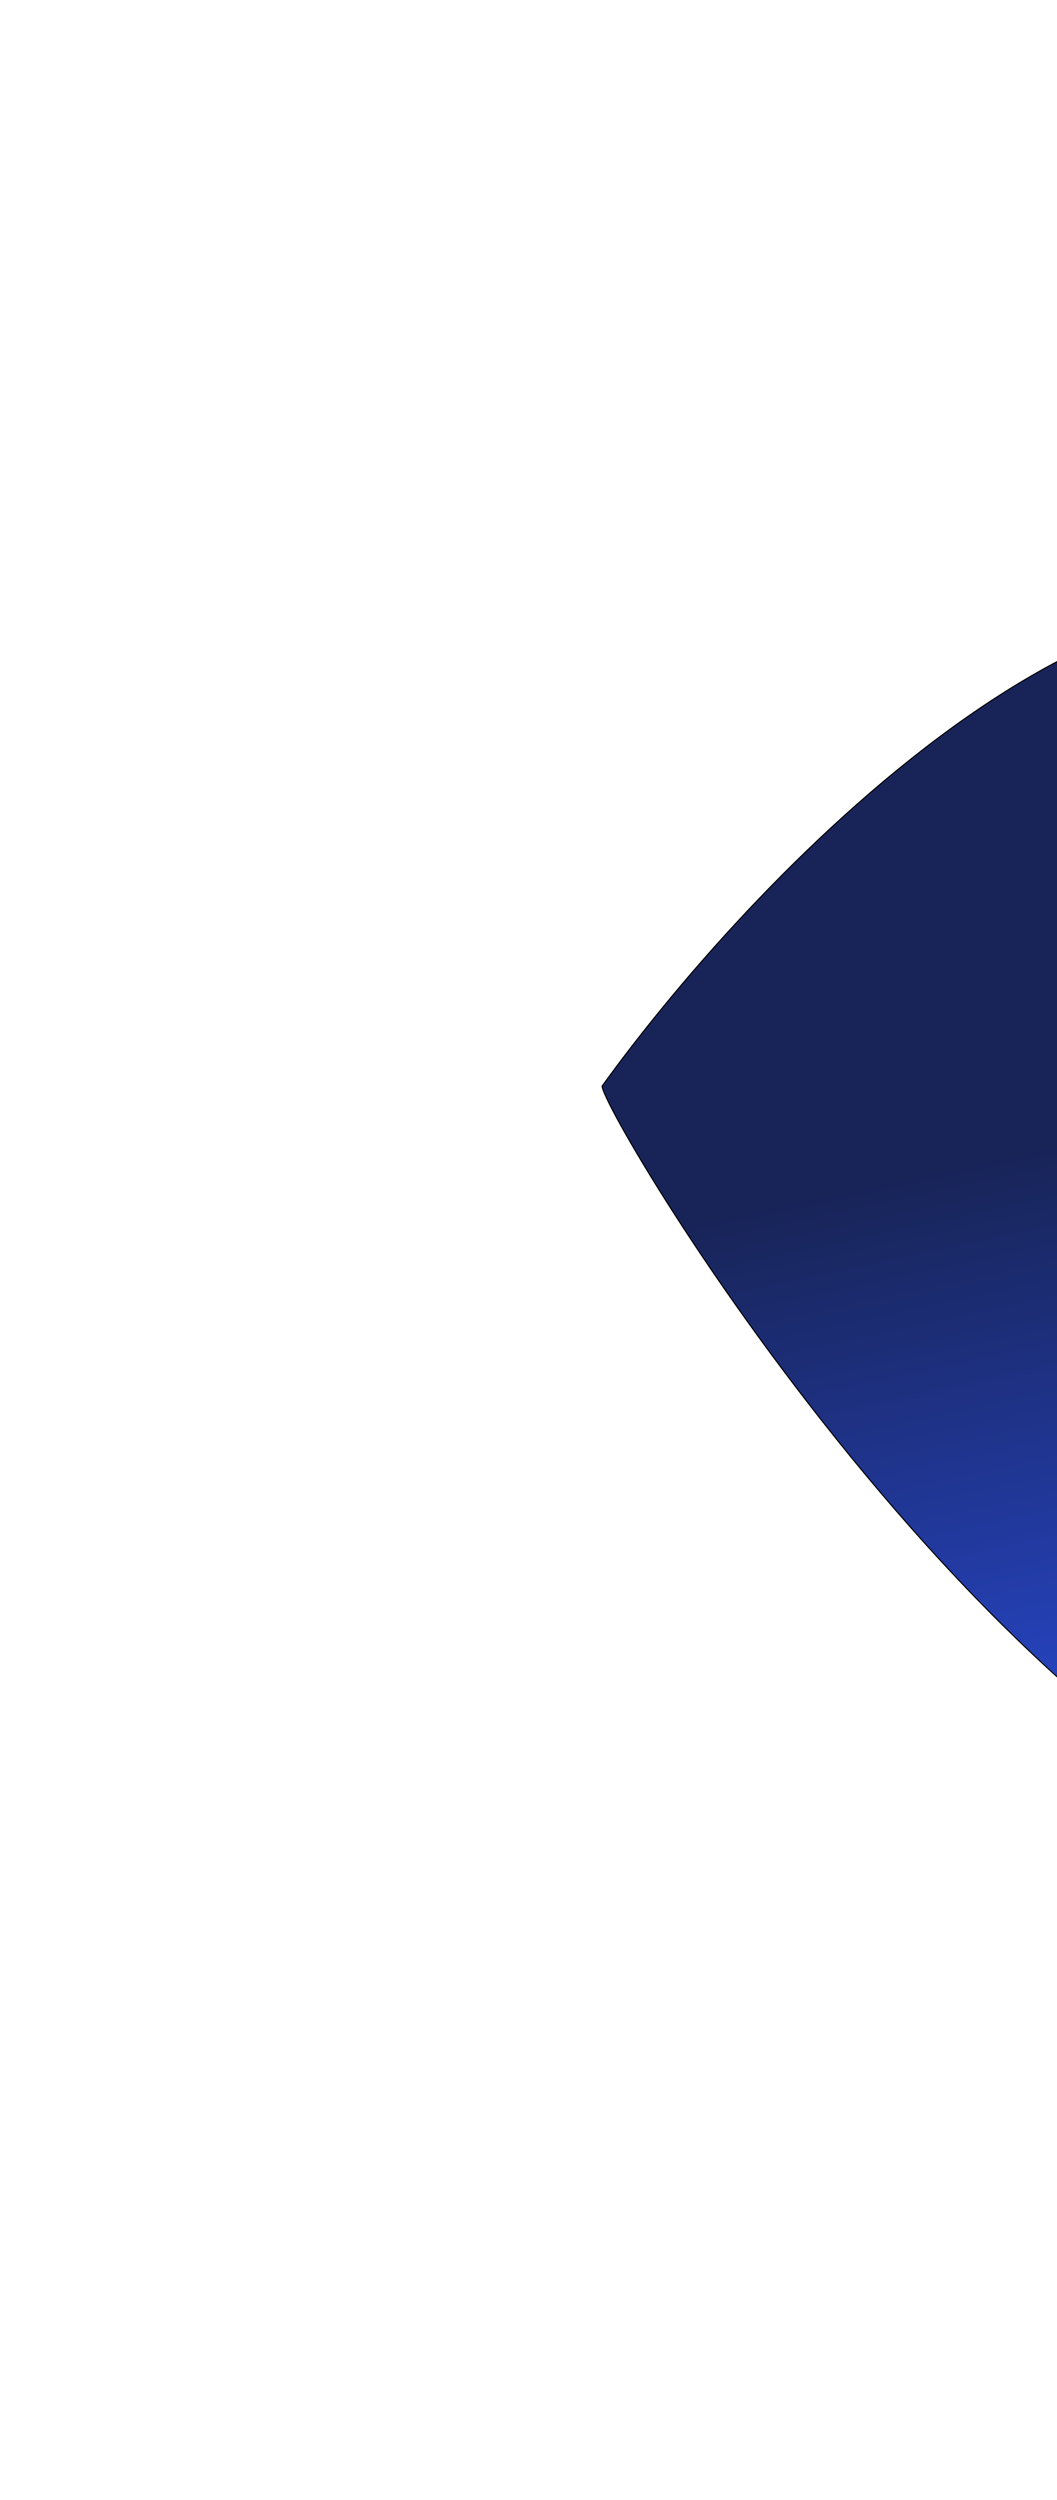 <svg width="1055" height="2493" viewBox="0 0 1055 2493" fill="none" xmlns="http://www.w3.org/2000/svg">
<g filter="url(#filter0_f_2030_1486)">
<path d="M1410.5 646.611C1144.9 466.611 760.167 862.611 601 1083.11C601 1110.61 1021 1818.61 1438 1887.11C1855 1955.61 3018.5 1242.11 2826.5 1036.11C2634.5 830.111 2642.5 1083.11 2146 1176.11C1649.5 1269.11 1742.5 871.611 1410.5 646.611Z" fill="url(#paint0_linear_2030_1486)"/>
<path d="M1410.5 646.611C1144.9 466.611 760.167 862.611 601 1083.11C601 1110.61 1021 1818.61 1438 1887.11C1855 1955.61 3018.5 1242.11 2826.5 1036.11C2634.5 830.111 2642.5 1083.11 2146 1176.11C1649.5 1269.11 1742.5 871.611 1410.5 646.611Z" stroke="black"/>
</g>
<g filter="url(#filter1_f_2030_1486)">
<path d="M1410.5 646.611C1144.9 466.611 760.167 862.611 601 1083.11C601 1110.61 1021 1818.61 1438 1887.11C1855 1955.61 3018.5 1242.11 2826.5 1036.11C2634.5 830.111 2642.5 1083.11 2146 1176.11C1649.5 1269.11 1742.5 871.611 1410.5 646.611Z" fill="url(#paint1_linear_2030_1486)"/>
<path d="M1410.5 646.611C1144.9 466.611 760.167 862.611 601 1083.11C601 1110.61 1021 1818.61 1438 1887.11C1855 1955.61 3018.5 1242.11 2826.5 1036.11C2634.5 830.111 2642.5 1083.11 2146 1176.11C1649.5 1269.11 1742.5 871.611 1410.5 646.611Z" stroke="black"/>
</g>
<defs>
<filter id="filter0_f_2030_1486" x="0.5" y="0.498" width="3447.71" height="2491.73" filterUnits="userSpaceOnUse" color-interpolation-filters="sRGB">
<feFlood flood-opacity="0" result="BackgroundImageFix"/>
<feBlend mode="normal" in="SourceGraphic" in2="BackgroundImageFix" result="shape"/>
<feGaussianBlur stdDeviation="300" result="effect1_foregroundBlur_2030_1486"/>
</filter>
<filter id="filter1_f_2030_1486" x="0.5" y="0.498" width="3447.71" height="2491.73" filterUnits="userSpaceOnUse" color-interpolation-filters="sRGB">
<feFlood flood-opacity="0" result="BackgroundImageFix"/>
<feBlend mode="normal" in="SourceGraphic" in2="BackgroundImageFix" result="shape"/>
<feGaussianBlur stdDeviation="300" result="effect1_foregroundBlur_2030_1486"/>
</filter>
<linearGradient id="paint0_linear_2030_1486" x1="1724.36" y1="601" x2="1986.5" y2="1829.5" gradientUnits="userSpaceOnUse">
<stop offset="0.31" stop-color="#182458"/>
<stop offset="1" stop-color="#2E56FD"/>
</linearGradient>
<linearGradient id="paint1_linear_2030_1486" x1="1724.36" y1="601" x2="1986.5" y2="1829.5" gradientUnits="userSpaceOnUse">
<stop offset="0.31" stop-color="#182458"/>
<stop offset="1" stop-color="#2E56FD"/>
</linearGradient>
</defs>
</svg>
